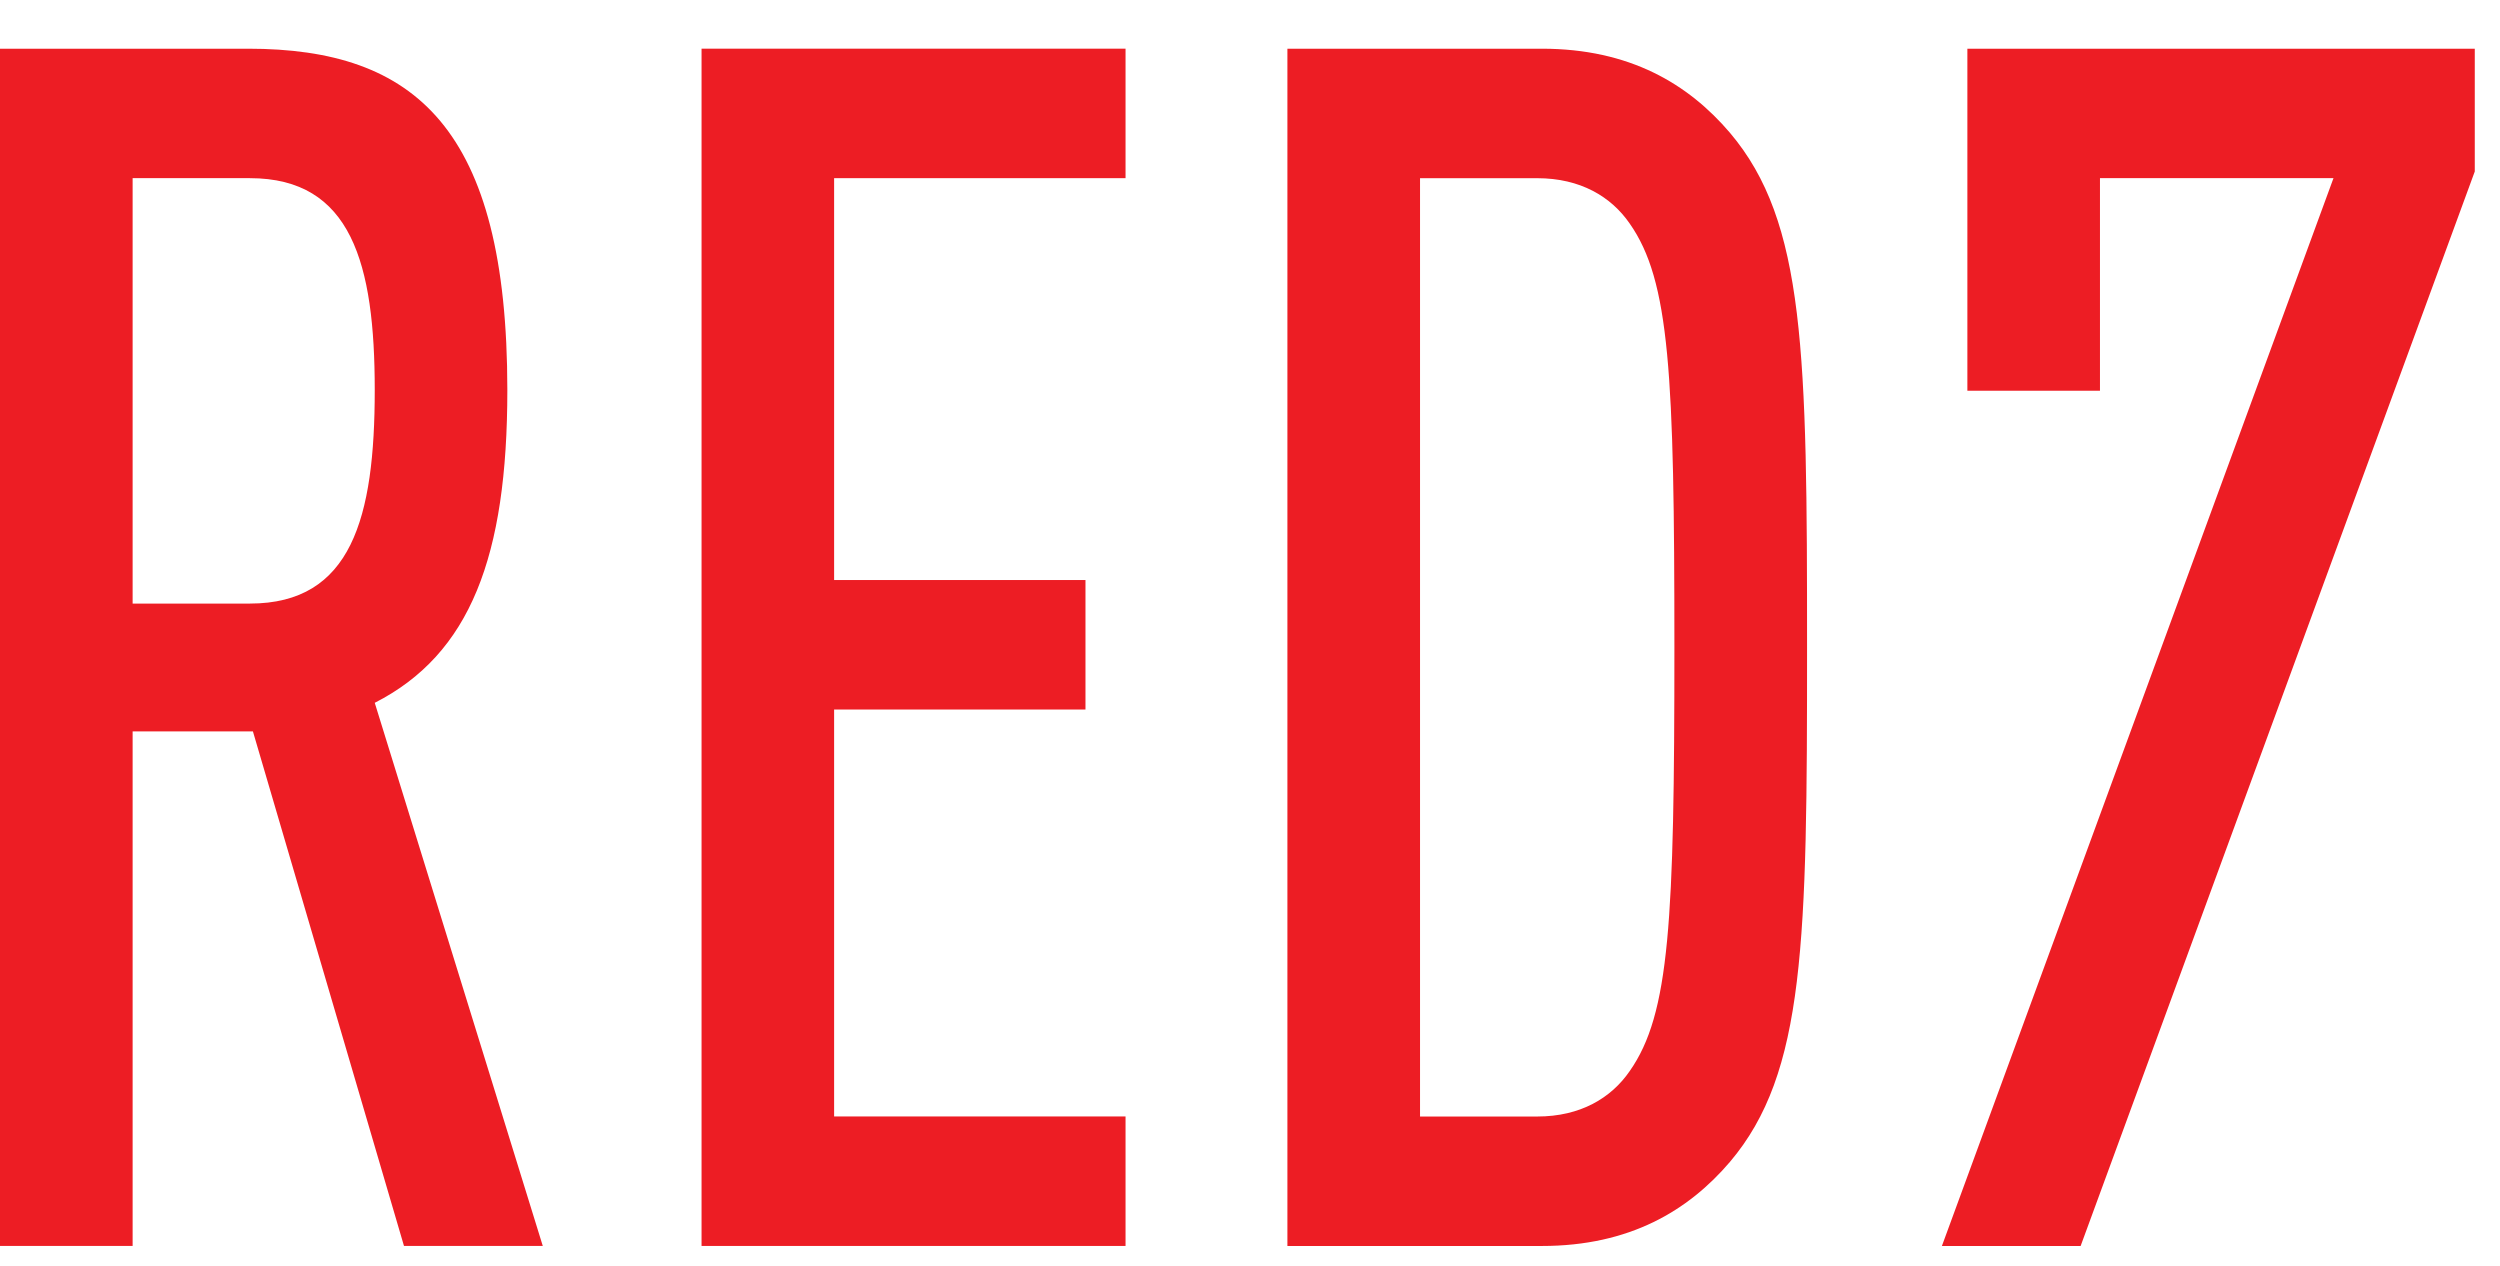 <?xml version="1.0" encoding="UTF-8"?> <svg xmlns="http://www.w3.org/2000/svg" width="79" height="40" viewBox="0 0 79 40" fill="none" id="footer-navigation-menu__bottom-logo" class="footer-bottom__logo" data-v-3c85ad26="" data-v-37f56e86=""> <path fill-rule="evenodd" clip-rule="evenodd" d="M7.895 5.63H4.191V19.073H7.895C11.11 19.073 11.842 16.364 11.842 12.325C11.842 8.339 11.11 5.63 7.895 5.63ZM12.766 39.372L7.992 23.112H4.191V39.372H0V1.539H7.845C13.107 1.539 16.032 4.036 16.032 12.325C16.032 17.585 14.862 20.669 11.842 22.209L17.152 39.372H12.766Z" fill="#ED1D24"></path> <path fill-rule="evenodd" clip-rule="evenodd" d="M22.169 1.539H35.567V39.372H22.169V1.539Z"></path> <path fill-rule="evenodd" clip-rule="evenodd" d="M22.169 39.372V1.538H35.567V5.63H26.358V18.329H34.301V22.421H26.358V35.28H35.567V39.372H22.169Z" fill="#ED1D24"></path> <path fill-rule="evenodd" clip-rule="evenodd" d="M40.682 1.539H57.103V39.373H40.682V1.539Z"></path> <path fill-rule="evenodd" clip-rule="evenodd" d="M51.499 7.065C50.914 6.216 49.941 5.631 48.576 5.631H44.873V35.282H48.576C49.941 35.282 50.914 34.697 51.499 33.846C52.766 32.04 52.911 29.117 52.911 20.456C52.911 11.794 52.766 8.873 51.499 7.065ZM54.666 36.716C53.352 38.256 51.499 39.373 48.722 39.373H40.682V1.539H48.722C51.499 1.539 53.352 2.654 54.666 4.196C57.053 7.013 57.103 11.157 57.103 20.456C57.103 29.754 57.053 33.9 54.666 36.716Z" fill="#ED1D24"></path> <path fill-rule="evenodd" clip-rule="evenodd" d="M61.364 1.539H78.203V39.373H61.364V1.539Z"></path> <path fill-rule="evenodd" clip-rule="evenodd" d="M62.169 1.539V12.348H66.359V5.63H73.738L61.364 39.373H65.748L78.203 5.418V1.539H62.169Z" fill="#ED1D24"></path> </svg> 